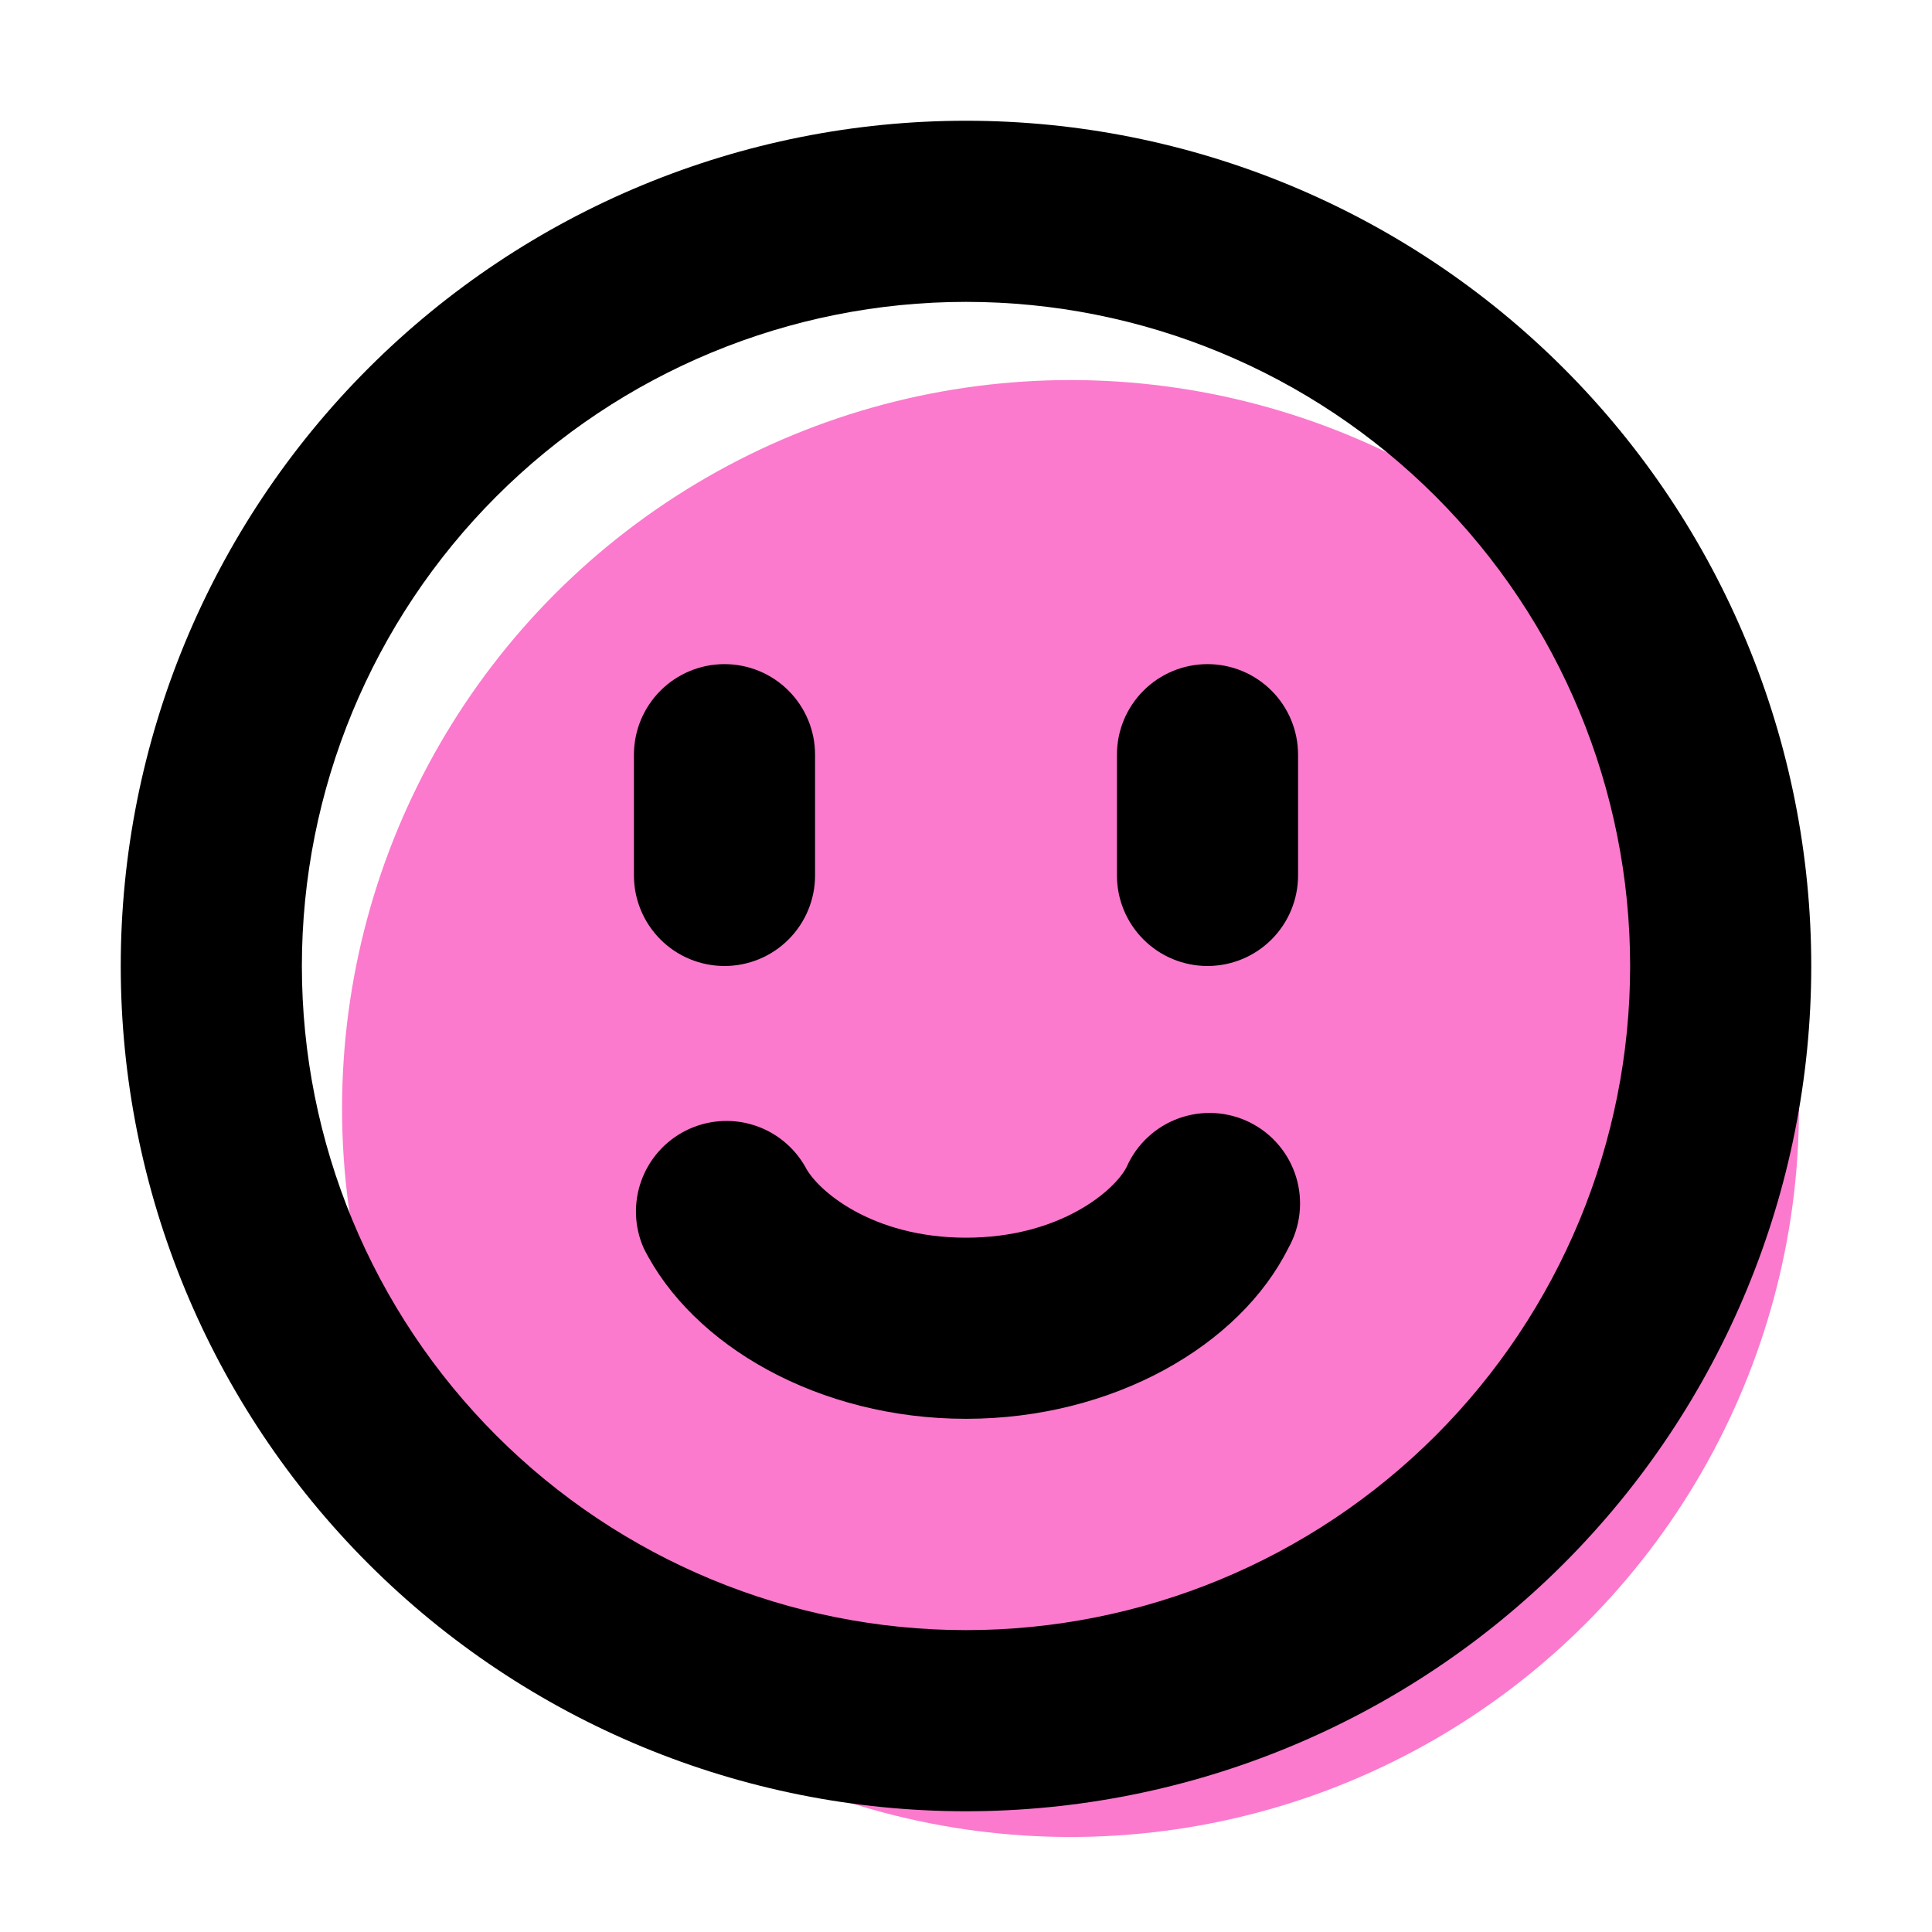 <svg width="305" height="305" viewBox="0 0 305 305" fill="none" xmlns="http://www.w3.org/2000/svg">
<circle cx="169" cy="175" r="115" fill="#FB7ACD"/>
<path fill-rule="evenodd" clip-rule="evenodd" d="M257.344 152.5C257.344 180.306 246.298 206.974 226.636 226.636C206.974 246.298 180.306 257.344 152.5 257.344C124.694 257.344 98.026 246.298 78.364 226.636C58.702 206.974 47.656 180.306 47.656 152.5C47.656 124.694 58.702 98.026 78.364 78.364C98.026 58.702 124.694 47.656 152.5 47.656C180.306 47.656 206.974 58.702 226.636 78.364C246.298 98.026 257.344 124.694 257.344 152.5ZM285.938 152.5C285.938 187.89 271.879 221.83 246.855 246.855C221.83 271.879 187.89 285.938 152.5 285.938C117.11 285.938 83.17 271.879 58.145 246.855C33.121 221.83 19.062 187.89 19.062 152.5C19.062 117.11 33.121 83.17 58.145 58.145C83.17 33.121 117.11 19.062 152.5 19.062C187.89 19.062 221.83 33.121 246.855 58.145C271.879 83.17 285.937 117.11 285.938 152.5ZM127.147 184.239C125.346 181.042 122.384 178.66 118.875 177.586C115.367 176.512 111.579 176.829 108.297 178.47C105.015 180.111 102.49 182.951 101.244 186.402C99.998 189.853 100.126 193.652 101.603 197.011C109.285 212.433 129.282 223.984 152.5 223.984C175.718 223.984 195.715 212.433 203.397 197.011C204.348 195.323 204.946 193.46 205.155 191.534C205.364 189.609 205.179 187.661 204.612 185.808C204.045 183.956 203.108 182.239 201.857 180.76C200.606 179.281 199.067 178.072 197.335 177.205C195.602 176.339 193.712 175.834 191.778 175.72C189.845 175.607 187.908 175.888 186.086 176.546C184.264 177.203 182.595 178.224 181.18 179.547C179.764 180.87 178.633 182.466 177.853 184.239C176.004 187.88 167.407 195.391 152.5 195.391C137.593 195.391 128.996 187.88 127.147 184.239ZM190.625 152.5C186.833 152.5 183.197 150.994 180.516 148.313C177.834 145.631 176.328 141.995 176.328 138.203V119.141C176.328 115.349 177.834 111.712 180.516 109.031C183.197 106.35 186.833 104.844 190.625 104.844C194.417 104.844 198.053 106.35 200.734 109.031C203.416 111.712 204.922 115.349 204.922 119.141V138.203C204.922 141.995 203.416 145.631 200.734 148.313C198.053 150.994 194.417 152.5 190.625 152.5ZM100.078 138.203C100.078 141.995 101.584 145.631 104.266 148.313C106.947 150.994 110.583 152.5 114.375 152.5C118.167 152.5 121.803 150.994 124.484 148.313C127.166 145.631 128.672 141.995 128.672 138.203V119.141C128.672 115.349 127.166 111.712 124.484 109.031C121.803 106.35 118.167 104.844 114.375 104.844C110.583 104.844 106.947 106.35 104.266 109.031C101.584 111.712 100.078 115.349 100.078 119.141V138.203Z" fill="black"/>
</svg>
